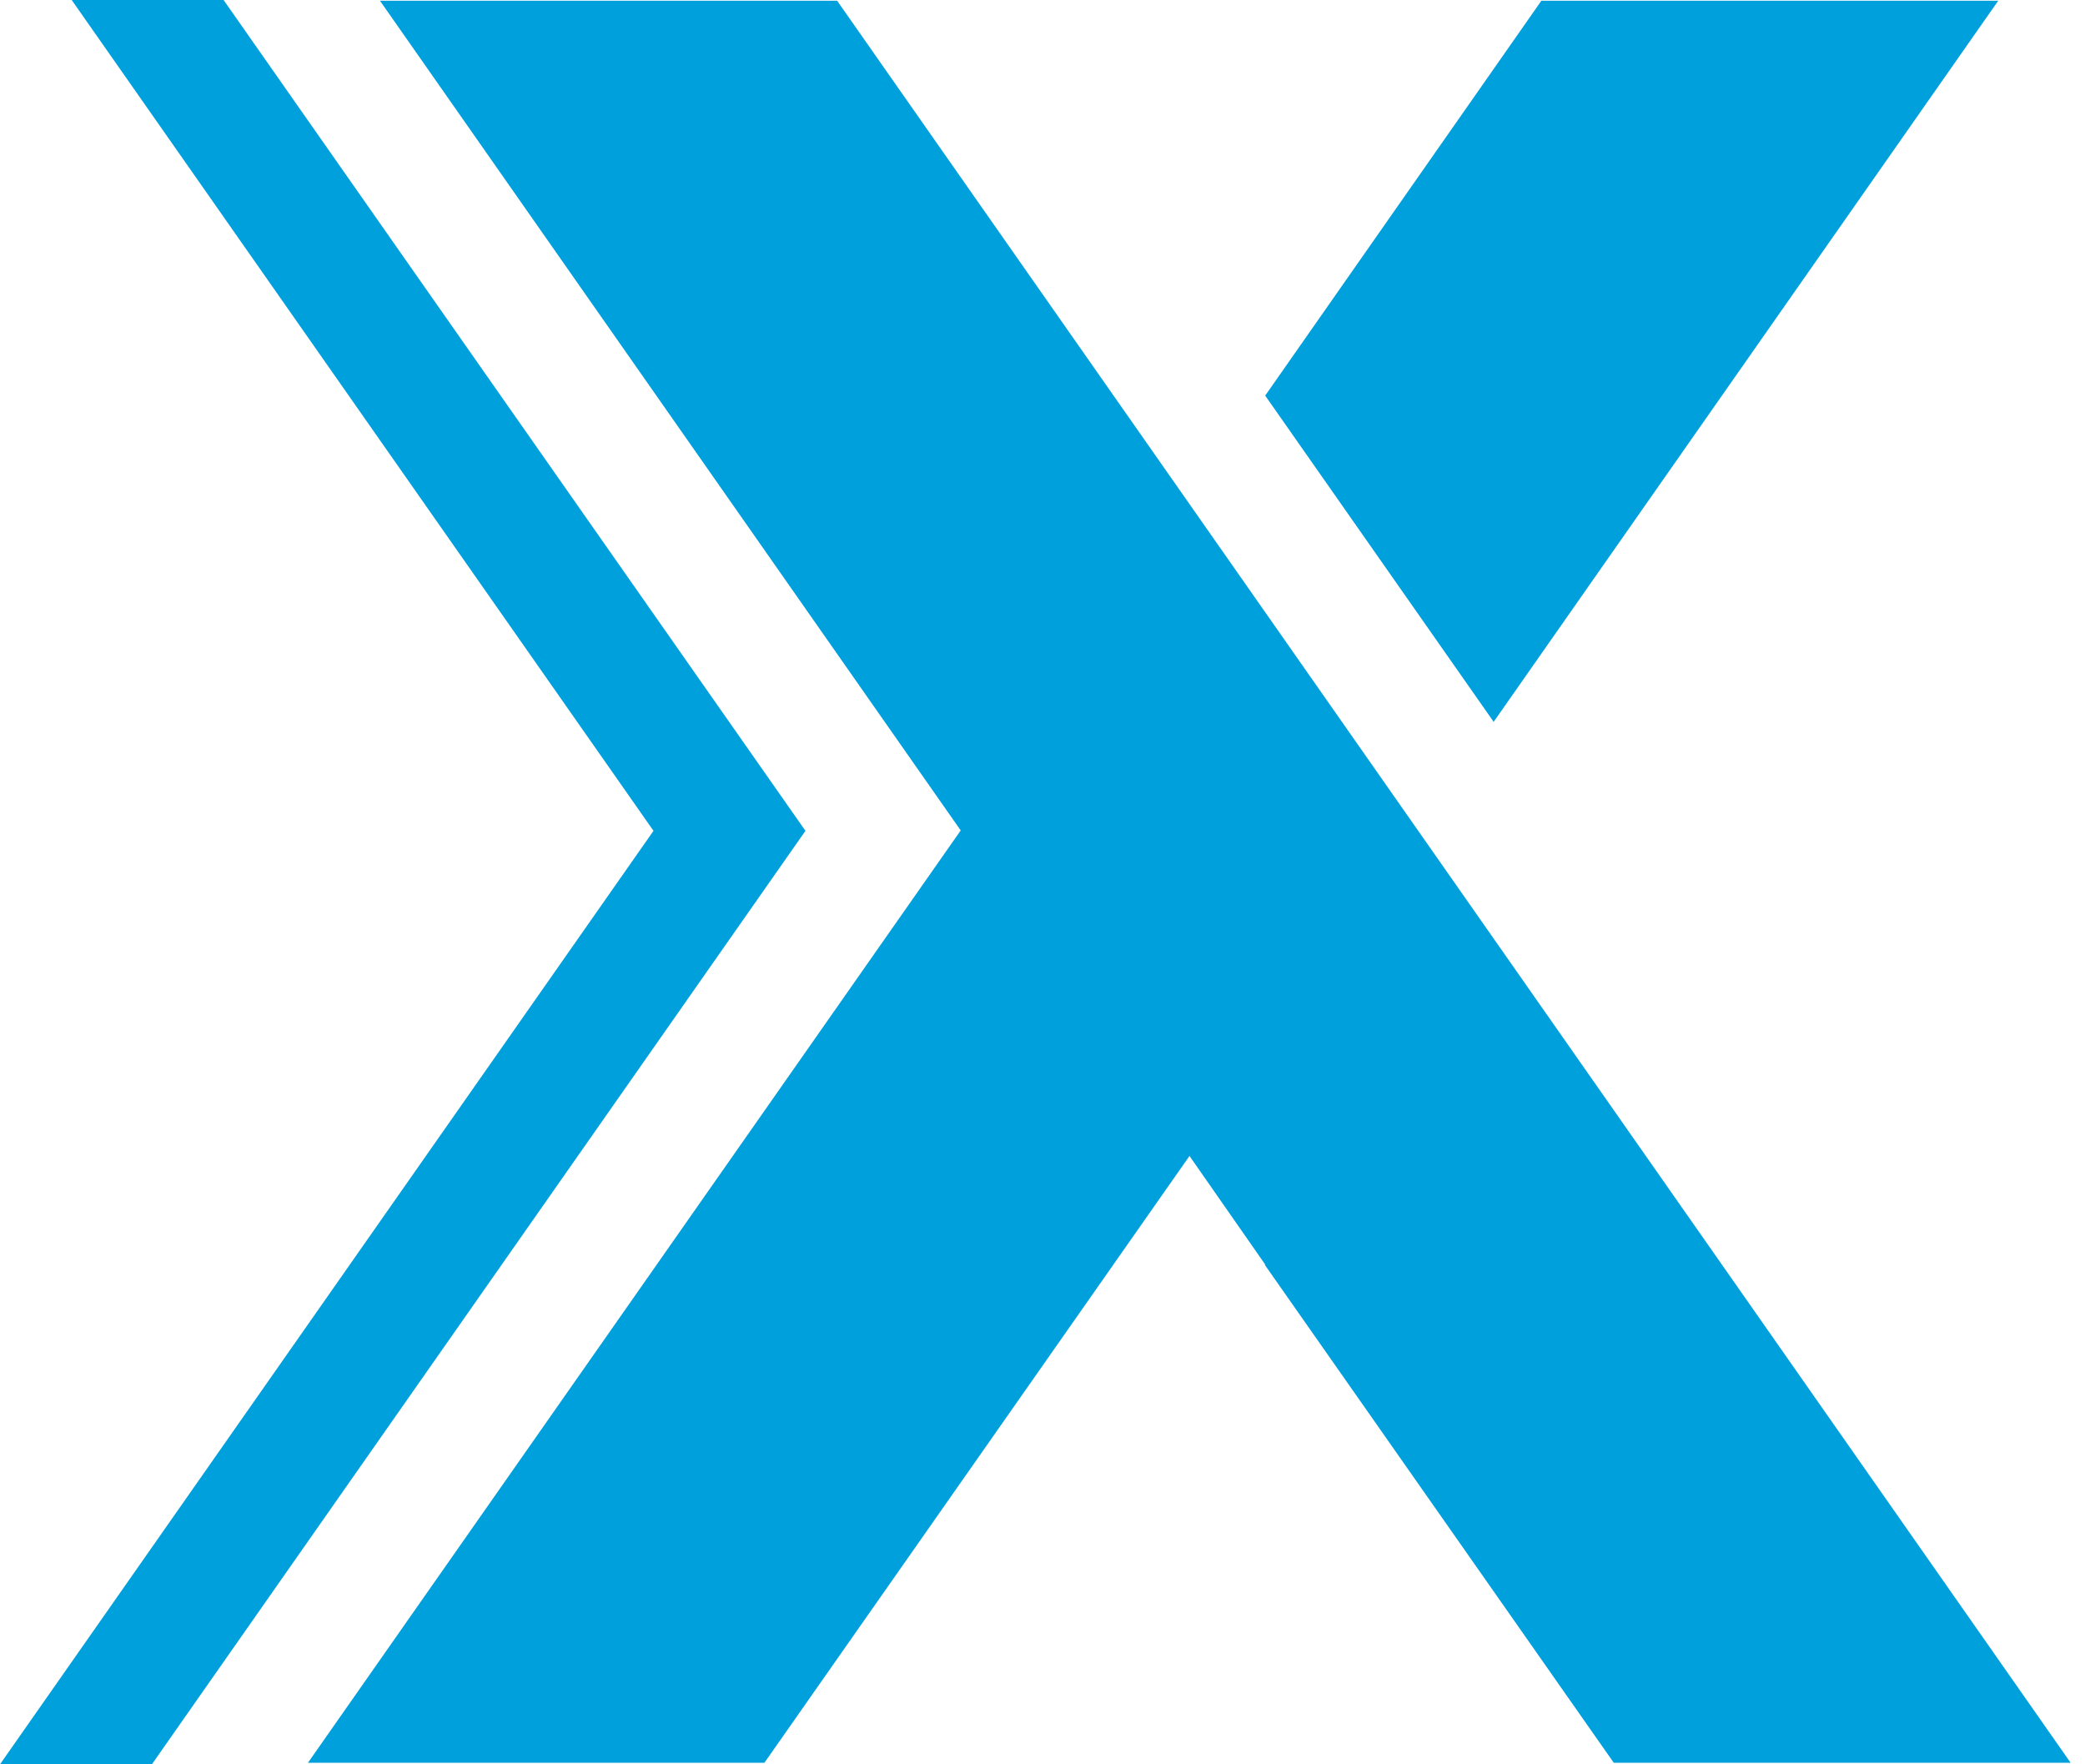 <svg width="26" height="22" viewBox="0 0 26 22" fill="none" xmlns="http://www.w3.org/2000/svg">
<path d="M10.044 10.36L2.788 0H0.894L8.149 10.36L0 22H1.894L10.044 10.36Z" fill="#00A0DD"/>
<path d="M10.439 0.009H4.738L11.98 10.355L3.84 21.981H9.532L14.833 14.414L15.777 15.768L15.773 15.773L20.124 21.981H25.821L10.439 0.009Z" fill="#00A0DD"/>
<path d="M24.918 0.009H19.221L15.777 4.933L18.626 9.001L24.918 0.009Z" fill="#00A0DD"/>
</svg>
